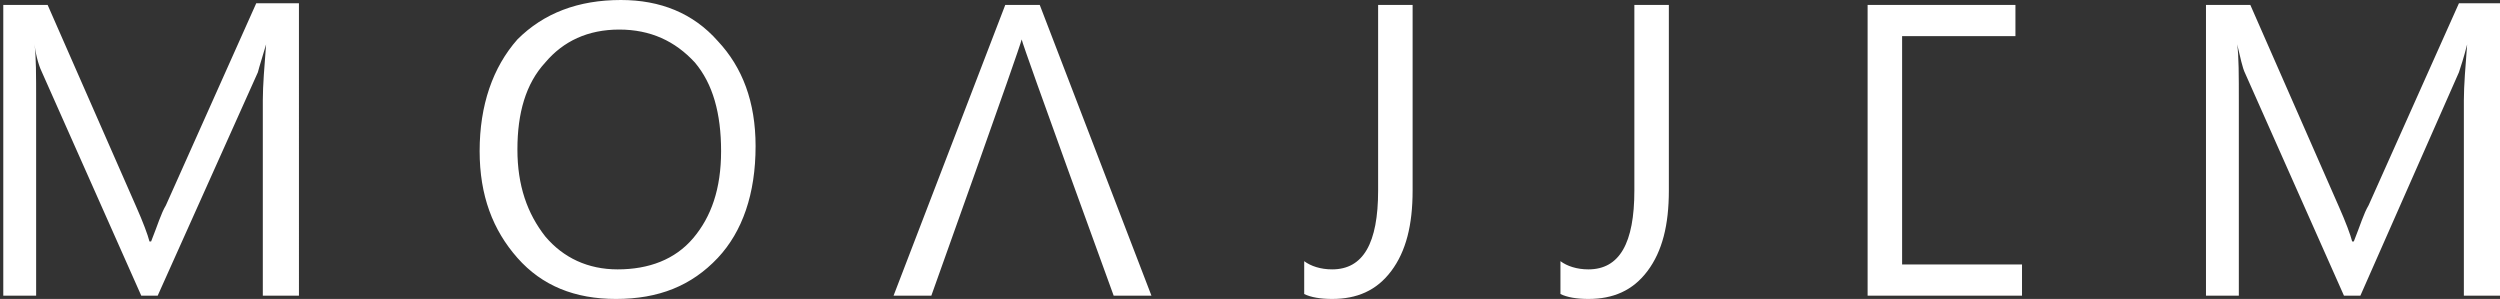 <?xml version="1.0" encoding="utf-8"?>
<!-- Generator: Adobe Illustrator 27.9.0, SVG Export Plug-In . SVG Version: 6.00 Build 0)  -->
<svg version="1.1" id="Layer_1" xmlns="http://www.w3.org/2000/svg" xmlns:xlink="http://www.w3.org/1999/xlink" x="0px" y="0px"
	 viewBox="0 0 152.2 18.2" style="enable-background:new 0 0 152.2 18.2;" xml:space="preserve">
<rect x="0" y="0" width="152.2" height="18.2" fill="#333333" stroke="none"/>
<style type="text/css">
	.st0{fill:#FFFFFF;}
</style>
<path class="st0" d="M18.1,18h-2.1V6.1c0-0.9,0.1-2.1,0.2-3.4h0C16,3.4,15.8,4,15.7,4.4L9.6,18h-1l-6-13.5c-0.2-0.4-0.4-1-0.5-1.8h0
	c0.1,0.7,0.1,1.9,0.1,3.5V18h-2V0.3h2.7l5.4,12.3c0.4,0.9,0.7,1.7,0.8,2.1h0.1c0.4-1,0.6-1.7,0.9-2.2l5.5-12.3h2.6V18z M37.5,18.2
	c-2.5,0-4.5-0.8-6-2.5c-1.5-1.7-2.3-3.8-2.3-6.5c0-2.8,0.8-5.1,2.3-6.8C33.1,0.8,35.2,0,37.8,0c2.4,0,4.4,0.8,5.9,2.5
	C45.2,4.1,46,6.2,46,8.9c0,2.9-0.8,5.2-2.3,6.8C42.1,17.4,40.1,18.2,37.5,18.2z M37.7,1.8c-1.9,0-3.4,0.7-4.5,2
	c-1.2,1.3-1.7,3.1-1.7,5.3s0.6,3.9,1.7,5.3c1.1,1.3,2.6,2,4.4,2c1.9,0,3.5-0.6,4.6-1.9c1.1-1.3,1.7-3,1.7-5.3c0-2.3-0.5-4.1-1.6-5.4
	C41.1,2.5,39.6,1.8,37.7,1.8z M67.8,18h2.3L63.3,0.3h-2.1L54.4,18h2.3c0,0,5.4-15.1,5.5-15.6h0C62.3,2.9,67.8,18,67.8,18z M86,11.6
	c0,2.1-0.4,3.7-1.3,4.9c-0.9,1.2-2.1,1.7-3.6,1.7c-0.7,0-1.3-0.1-1.7-0.3v-2c0.4,0.3,1,0.5,1.7,0.5c1.9,0,2.8-1.6,2.8-4.8V0.3H86
	V11.6z M101.6,11.6c0,2.1-0.4,3.7-1.3,4.9c-0.9,1.2-2.1,1.7-3.6,1.7c-0.7,0-1.3-0.1-1.7-0.3v-2c0.4,0.3,1,0.5,1.7,0.5
	c1.9,0,2.8-1.6,2.8-4.8V0.3h2.1V11.6z M123.1,18h-9.4V0.3h9v1.9h-6.9v13.9h7.3V18z M152.1,18H150V6.1c0-0.9,0.1-2.1,0.2-3.4h0
	c-0.2,0.8-0.4,1.4-0.5,1.7l-6,13.6h-1l-6-13.5c-0.2-0.4-0.3-1-0.5-1.8h0c0.1,0.7,0.1,1.9,0.1,3.5V18h-2V0.3h2.7l5.4,12.3
	c0.4,0.9,0.7,1.7,0.8,2.1h0.1c0.4-1,0.6-1.7,0.9-2.2l5.5-12.3h2.6V18z"/>
</svg>
